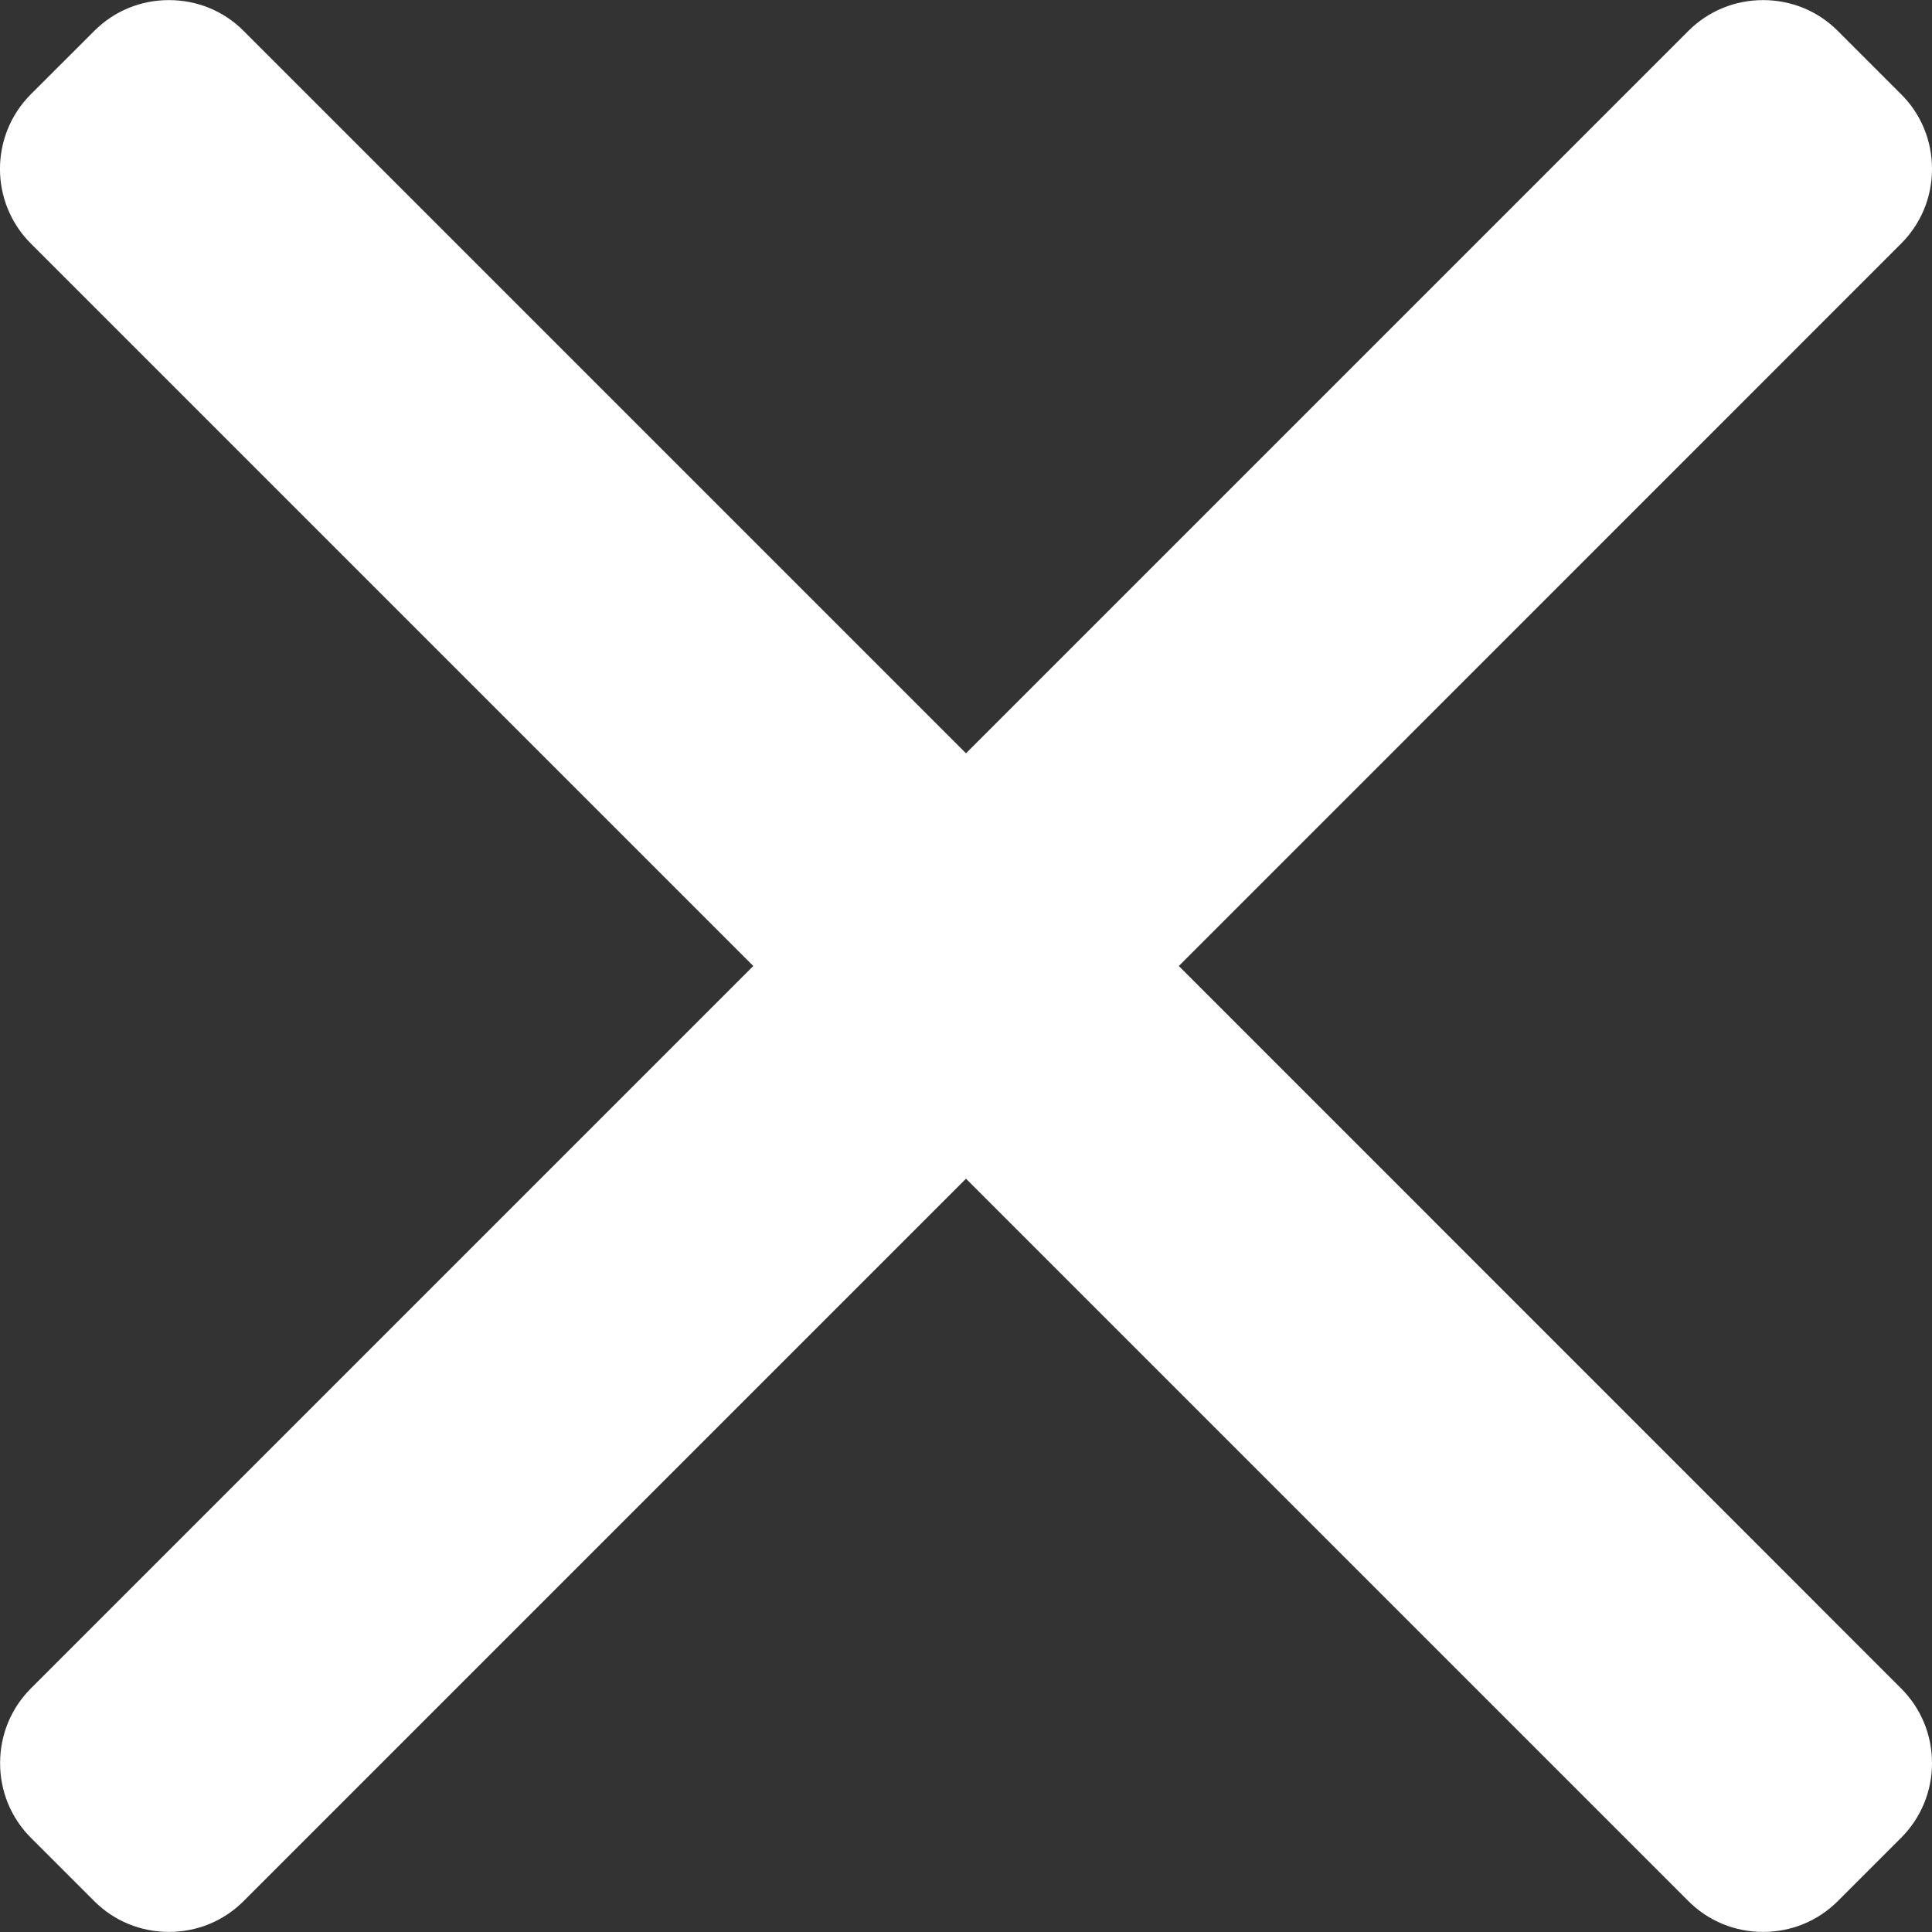 <svg width="20" height="20" viewBox="0 0 20 20" fill="none" xmlns="http://www.w3.org/2000/svg">
<rect x="0" y="0" width="20" height="20" fill="#333333" stroke="none"/>
<g clip-path="url(#clip0_2024_4362)">
<path d="M12.203 10L19.68 2.522C19.886 2.316 20 2.042 20 1.749C20 1.456 19.887 1.181 19.68 0.975L19.025 0.32C18.819 0.114 18.545 0.001 18.251 0.001C17.959 0.001 17.684 0.114 17.478 0.32L10 7.798L2.522 0.32C2.317 0.114 2.042 0.001 1.749 0.001C1.456 0.001 1.181 0.114 0.976 0.32L0.32 0.975C-0.107 1.402 -0.107 2.096 0.32 2.522L7.798 10L0.32 17.478C0.114 17.684 0.001 17.959 0.001 18.252C0.001 18.544 0.114 18.819 0.32 19.025L0.975 19.68C1.181 19.886 1.456 19.999 1.749 19.999C2.042 19.999 2.316 19.886 2.522 19.68L10 12.202L17.478 19.68C17.684 19.886 17.959 19.999 18.251 19.999H18.252C18.544 19.999 18.819 19.886 19.025 19.68L19.68 19.025C19.886 18.819 20 18.544 20 18.252C20 17.959 19.886 17.684 19.68 17.478L12.203 10Z" fill="white"/>
</g>
<defs>
<clipPath id="clip0_2024_4362">
<rect width="20" height="20" fill="white"/>
</clipPath>
</defs>
</svg>

